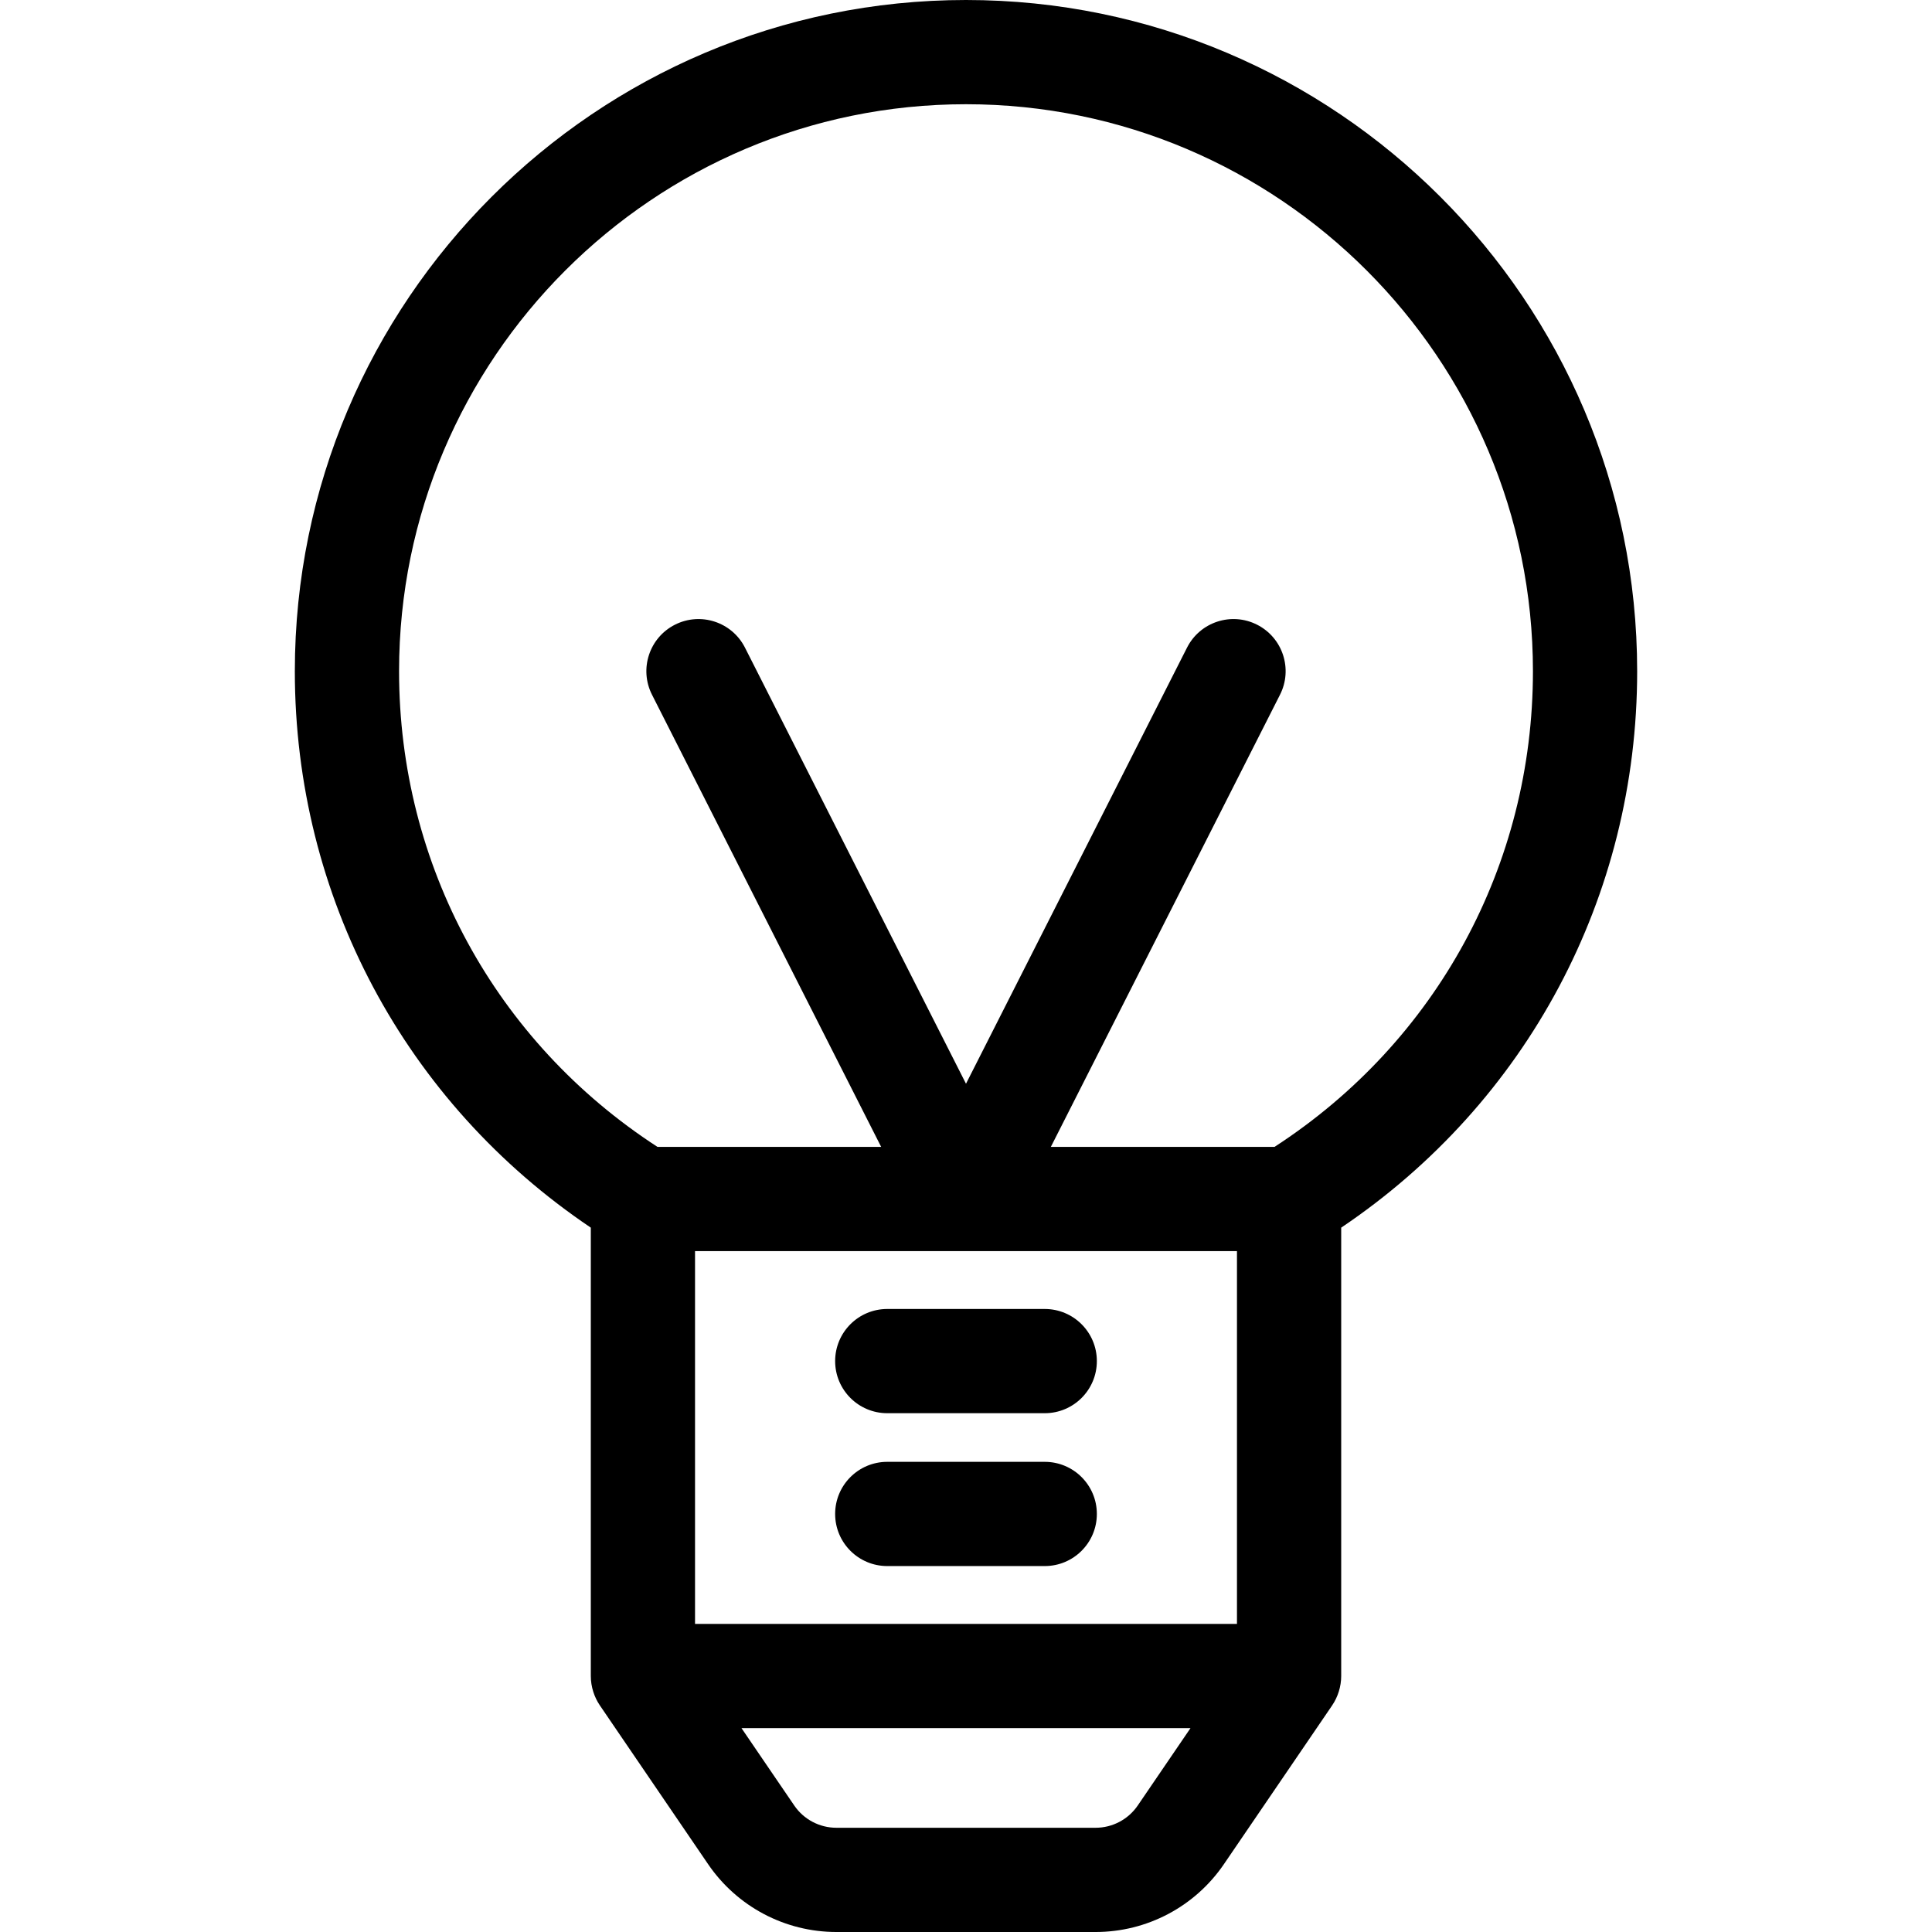 <?xml version="1.0" encoding="iso-8859-1"?>
<!-- Generator: Adobe Illustrator 19.0.0, SVG Export Plug-In . SVG Version: 6.00 Build 0)  -->
<svg version="1.1" id="Layer_1" xmlns="http://www.w3.org/2000/svg" xmlns:xlink="http://www.w3.org/1999/xlink" x="0px" y="0px"
	 viewBox="0 0 300.296 300.296" style="enable-background:new 0 0 300.296 300.296;" xml:space="preserve">
<g>
	<g>
		<g>
			<path d="M150.148,0C92.625,0,45.827,46.799,45.827,104.322c0,35.044,17.115,67.037,46.004,86.495v69.696
				c0,1.671,0.545,3.297,1.402,4.554c0.002,0.003,0.003,0.005,0.005,0.009l16.823,24.676c4.501,6.602,11.96,10.545,19.952,10.545
				h40.272c7.991,0,15.45-3.942,19.952-10.545l16.823-24.676c0.002-0.003,0.003-0.005,0.004-0.009
				c0.876-1.285,1.402-2.919,1.402-4.554v-69.696c28.888-19.458,46.003-51.452,46.003-86.495C254.469,46.799,207.67,0,150.148,0z
				 M176.849,280.625c-1.481,2.173-3.934,3.47-6.565,3.47h-40.272c-2.631,0-5.085-1.297-6.565-3.47l-8.191-12.013h69.784
				L176.849,280.625z M192.265,194.464v57.948H108.03v-57.948L192.265,194.464L192.265,194.464z M198.102,178.264h-34.767
				l35.618-70.279c2.023-3.99,0.428-8.865-3.563-10.886c-3.988-2.025-8.865-0.427-10.886,3.563l-34.356,67.786l-34.355-67.786
				c-2.022-3.99-6.896-5.585-10.886-3.563c-3.99,2.022-5.586,6.897-3.563,10.886l35.618,70.279h-34.767
				c-25.196-16.348-40.167-43.816-40.167-73.942c0-48.59,39.53-88.122,88.12-88.122s88.122,39.531,88.122,88.122
				C238.269,134.447,223.298,161.916,198.102,178.264z"/>
			<path d="M137.908,219.658h24.479c4.474,0,8.1-3.626,8.1-8.1c0-4.474-3.626-8.1-8.1-8.1h-24.479c-4.474,0-8.1,3.626-8.1,8.1
				C129.808,216.031,133.435,219.658,137.908,219.658z"/>
			<path d="M137.908,243.417h24.479c4.474,0,8.1-3.626,8.1-8.1c0-4.474-3.626-8.1-8.1-8.1h-24.479c-4.474,0-8.1,3.626-8.1,8.1
				C129.808,239.79,133.435,243.417,137.908,243.417z"/>
		</g>
	</g>
</g>
<g>
</g>
<g>
</g>
<g>
</g>
<g>
</g>
<g>
</g>
<g>
</g>
<g>
</g>
<g>
</g>
<g>
</g>
<g>
</g>
<g>
</g>
<g>
</g>
<g>
</g>
<g>
</g>
<g>
</g>
</svg>
